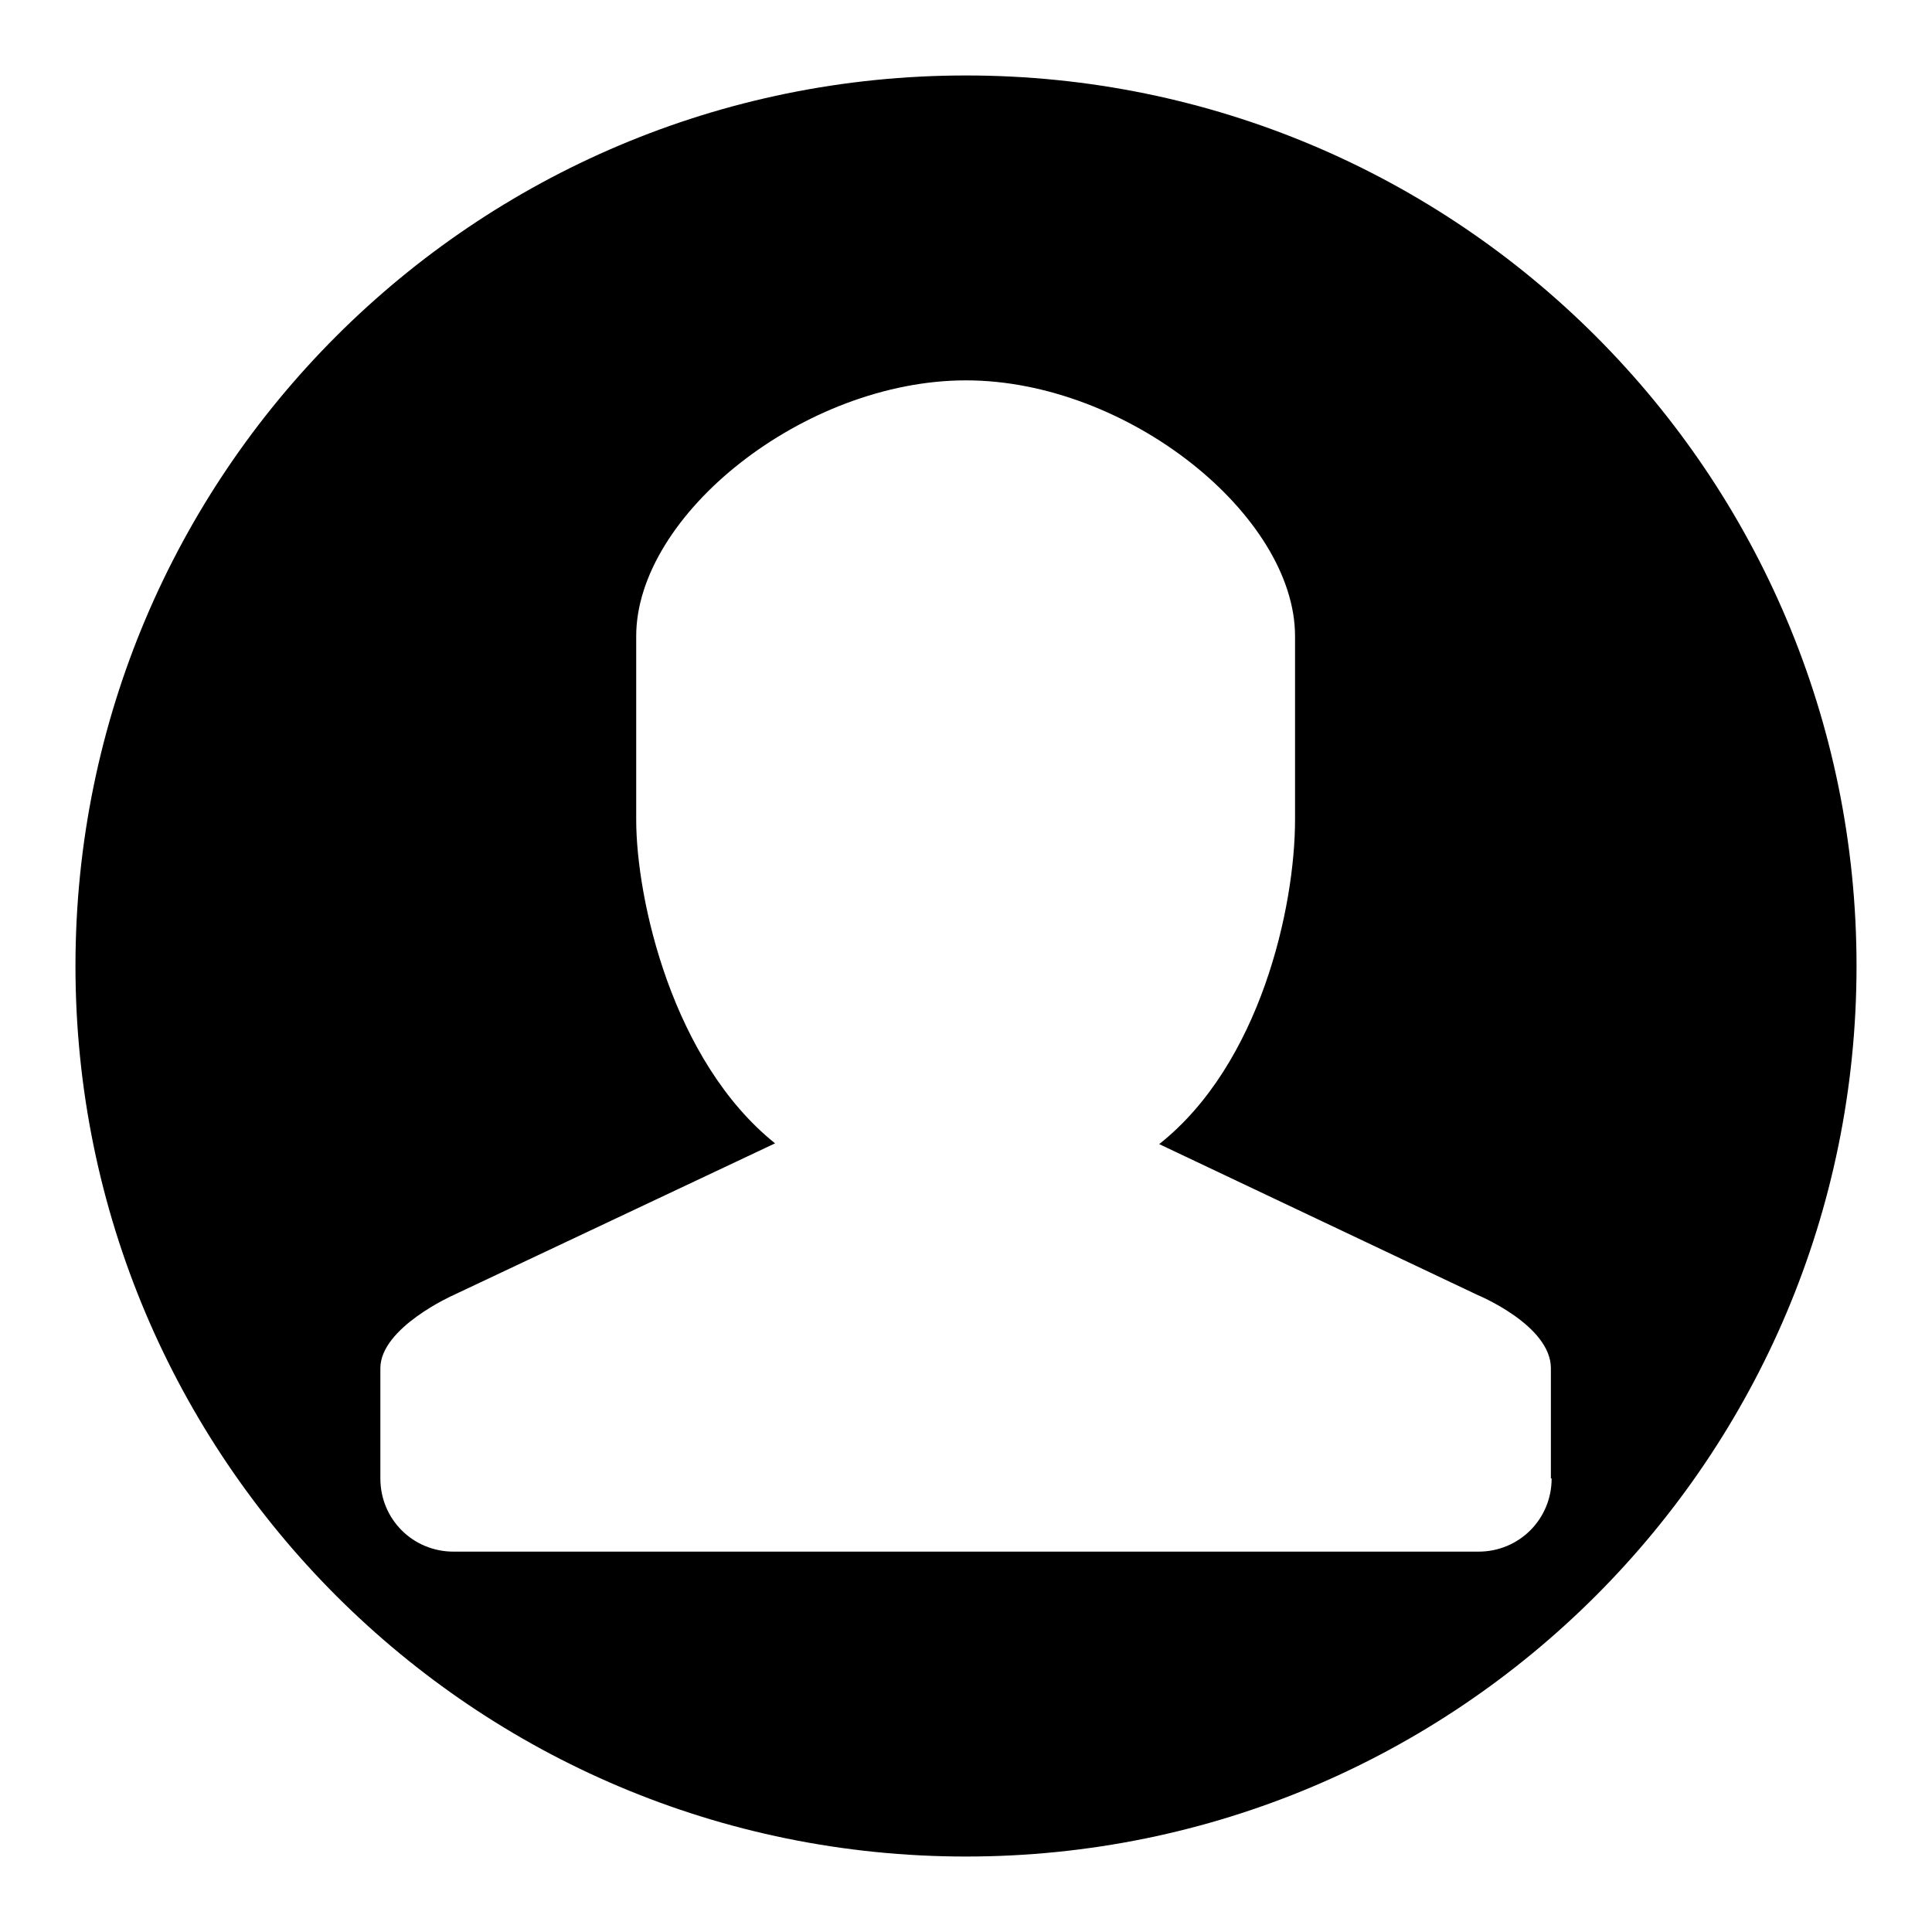 <?xml version="1.0" encoding="utf-8"?>
<!-- Svg Vector Icons : http://www.onlinewebfonts.com/icon -->
<!DOCTYPE svg PUBLIC "-//W3C//DTD SVG 1.1//EN" "http://www.w3.org/Graphics/SVG/1.1/DTD/svg11.dtd">
<svg version="1.1" xmlns="http://www.w3.org/2000/svg" xmlns:xlink="http://www.w3.org/1999/xlink" x="0px" y="0px" viewBox="0 0 256 256" enable-background="new 0 0 256 256" xml:space="preserve">
<g><g><path fill="#000000" d="M128,10C62.8,10,10,62.8,10,128c0,65.2,52.8,118,118,118c65.2,0,118-52.8,118-118C246,62.8,193.2,10,128,10z M205.6,195.9c0,5.4-4.3,9.7-9.7,9.7H60.1c-5.4,0-9.7-4.3-9.7-9.7v-14.6c0-5.4,9.7-9.7,9.7-9.7l42.6-20.1c-13.6-10.9-18.4-32.3-18.4-42.9V84.3c0-16.1,22.3-33.9,43.7-33.9c21.4,0,43.6,17.9,43.6,33.9v24.3c0,11.6-4.6,32.4-18,43l42.2,20c0,0,9.7,4,9.7,9.7V195.9z"/></g></g>
</svg>